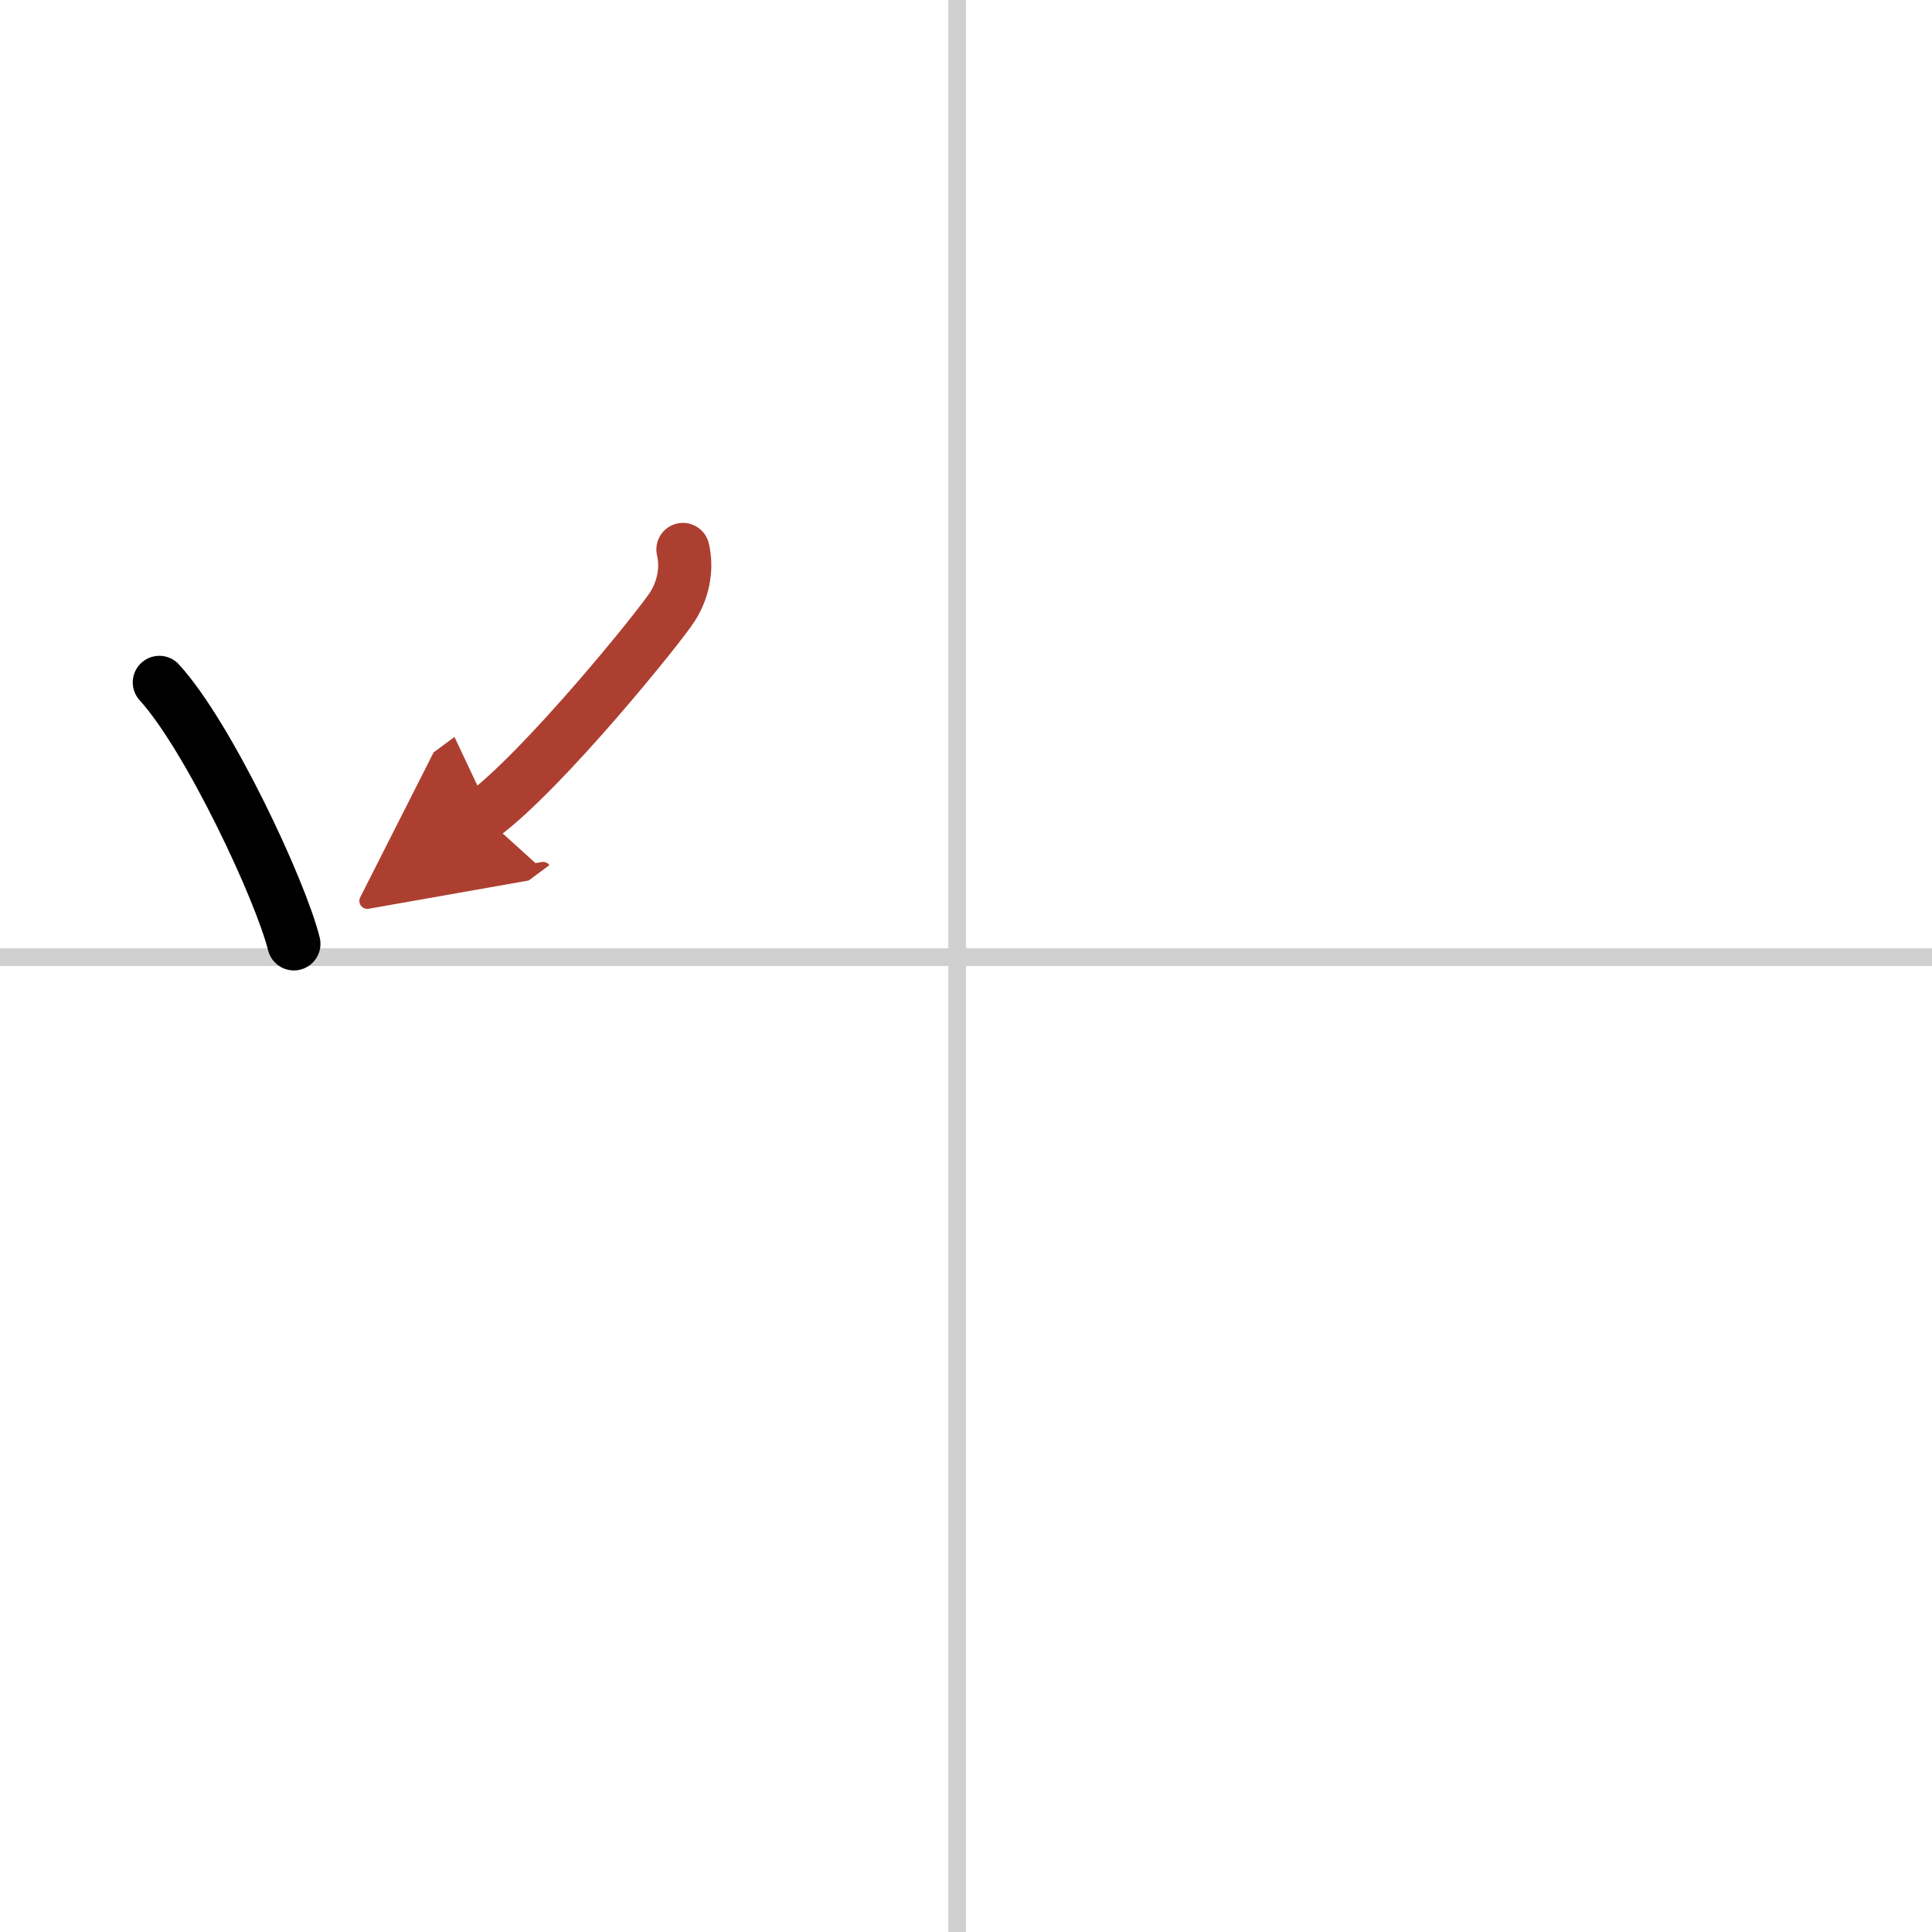 <svg width="400" height="400" viewBox="0 0 109 109" xmlns="http://www.w3.org/2000/svg"><defs><marker id="a" markerWidth="4" orient="auto" refX="1" refY="5" viewBox="0 0 10 10"><polyline points="0 0 10 5 0 10 1 5" fill="#ad3f31" stroke="#ad3f31"/></marker></defs><g fill="none" stroke="#000" stroke-linecap="round" stroke-linejoin="round" stroke-width="3"><rect width="100%" height="100%" fill="#fff" stroke="#fff"/><line x1="54" x2="54" y2="109" stroke="#d0d0d0" stroke-width="1"/><line x2="109" y1="54" y2="54" stroke="#d0d0d0" stroke-width="1"/><path d="m8.99 38.5c2.78 3.05 6.83 11.7 7.59 14.75"/><path d="m38.53 31c0.22 0.92 0.11 2.11-0.58 3.21s-7.27 9.23-10.72 11.79" marker-end="url(#a)" stroke="#ad3f31"/></g></svg>
